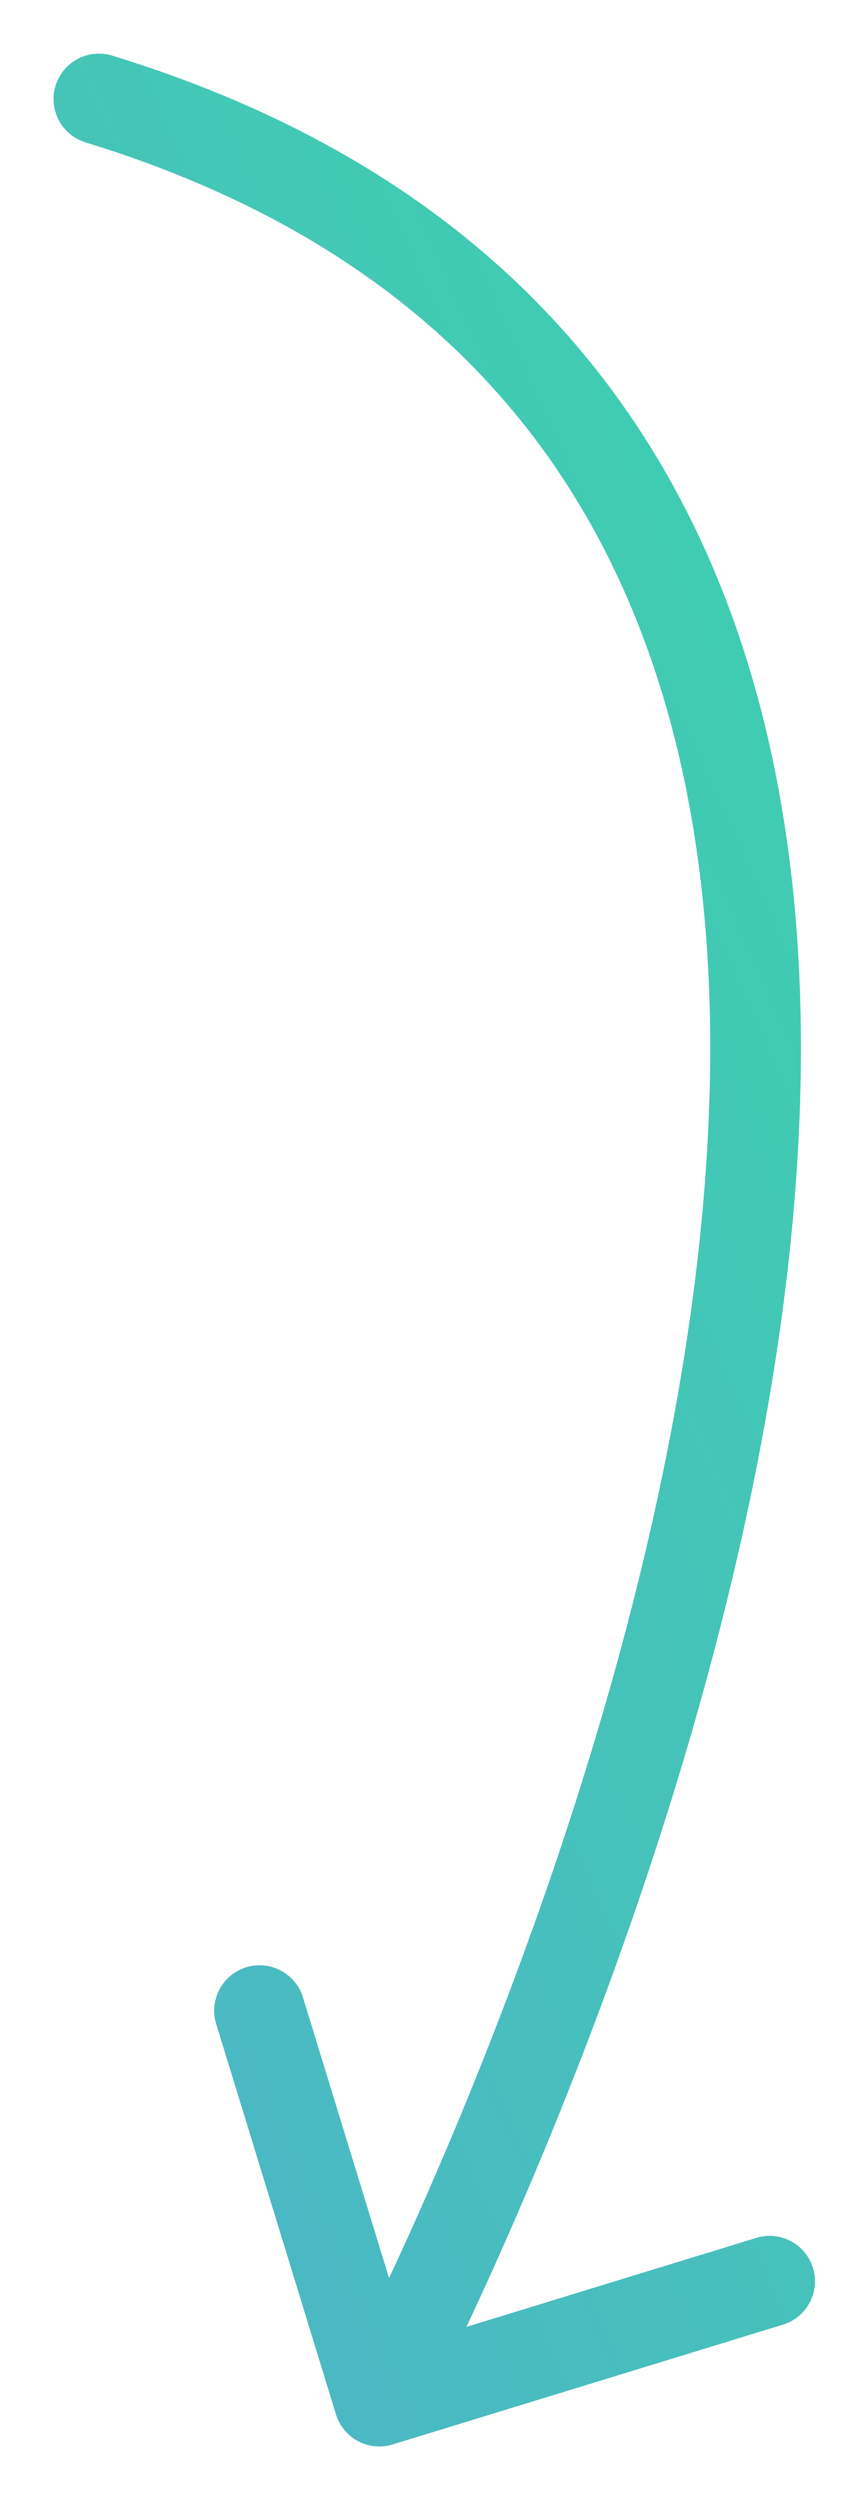 <?xml version="1.0" encoding="UTF-8"?> <svg xmlns="http://www.w3.org/2000/svg" width="105" height="303" viewBox="0 0 105 303" fill="none"><g clip-path="url(#clip0_3066_1001)"><g filter="url(#filter0_d_3066_1001)"><path d="M13.606 2.743C10.702 1.853 7.626 3.485 6.735 6.389C5.845 9.293 7.477 12.369 10.381 13.26L13.606 2.743ZM40.736 288.615C41.627 291.519 44.703 293.151 47.607 292.259L94.929 277.736C97.833 276.845 99.464 273.769 98.573 270.865C97.682 267.961 94.606 266.329 91.702 267.22L49.638 280.13L36.729 238.066C35.837 235.162 32.761 233.531 29.857 234.422C26.953 235.313 25.322 238.39 26.213 241.294L40.736 288.615ZM10.381 13.26C47.895 24.765 68.256 46.982 78.175 73.757C88.216 100.86 87.721 133.124 82.265 164.562C76.823 195.916 66.547 225.896 57.59 248.1C53.117 259.186 48.989 268.295 45.984 274.623C44.482 277.786 43.261 280.251 42.42 281.919C42 282.753 41.674 283.387 41.456 283.809C41.347 284.02 41.264 284.178 41.21 284.281C41.183 284.332 41.163 284.37 41.151 284.394C41.144 284.406 41.14 284.415 41.137 284.42C41.136 284.422 41.135 284.424 41.135 284.425C41.134 284.425 41.135 284.425 45.994 287.001C50.853 289.578 50.854 289.576 50.856 289.573C50.857 289.571 50.859 289.566 50.861 289.562C50.866 289.553 50.873 289.54 50.881 289.525C50.898 289.493 50.922 289.447 50.953 289.387C51.016 289.268 51.107 289.093 51.225 288.866C51.46 288.411 51.804 287.742 52.242 286.872C53.119 285.132 54.378 282.588 55.92 279.341C59.004 272.849 63.223 263.536 67.79 252.216C76.912 229.607 87.481 198.838 93.103 166.442C98.71 134.13 99.496 99.644 88.49 69.935C77.362 39.897 54.346 15.238 13.606 2.743L10.381 13.26Z" fill="url(#paint0_linear_3066_1001)"></path></g></g><defs><filter id="filter0_d_3066_1001" x="0.492" y="0.5" width="104.324" height="302" filterUnits="userSpaceOnUse" color-interpolation-filters="sRGB"><feFlood flood-opacity="0" result="BackgroundImageFix"></feFlood><feColorMatrix in="SourceAlpha" type="matrix" values="0 0 0 0 0 0 0 0 0 0 0 0 0 0 0 0 0 0 127 0" result="hardAlpha"></feColorMatrix><feOffset dy="4"></feOffset><feGaussianBlur stdDeviation="3"></feGaussianBlur><feComposite in2="hardAlpha" operator="out"></feComposite><feColorMatrix type="matrix" values="0 0 0 0 0.098 0 0 0 0 0.453 0 0 0 0 0.871 0 0 0 0.25 0"></feColorMatrix><feBlend mode="normal" in2="BackgroundImageFix" result="effect1_dropShadow_3066_1001"></feBlend><feBlend mode="normal" in="SourceGraphic" in2="effect1_dropShadow_3066_1001" result="shape"></feBlend></filter><linearGradient id="paint0_linear_3066_1001" x1="19.994" y1="233.88" x2="168.793" y2="167.058" gradientUnits="userSpaceOnUse"><stop stop-color="#4BB9C3"></stop><stop offset="1" stop-color="#3DD1AD"></stop></linearGradient><clipPath id="clip0_3066_1001"><rect width="105" height="303" fill="white"></rect></clipPath></defs></svg> 